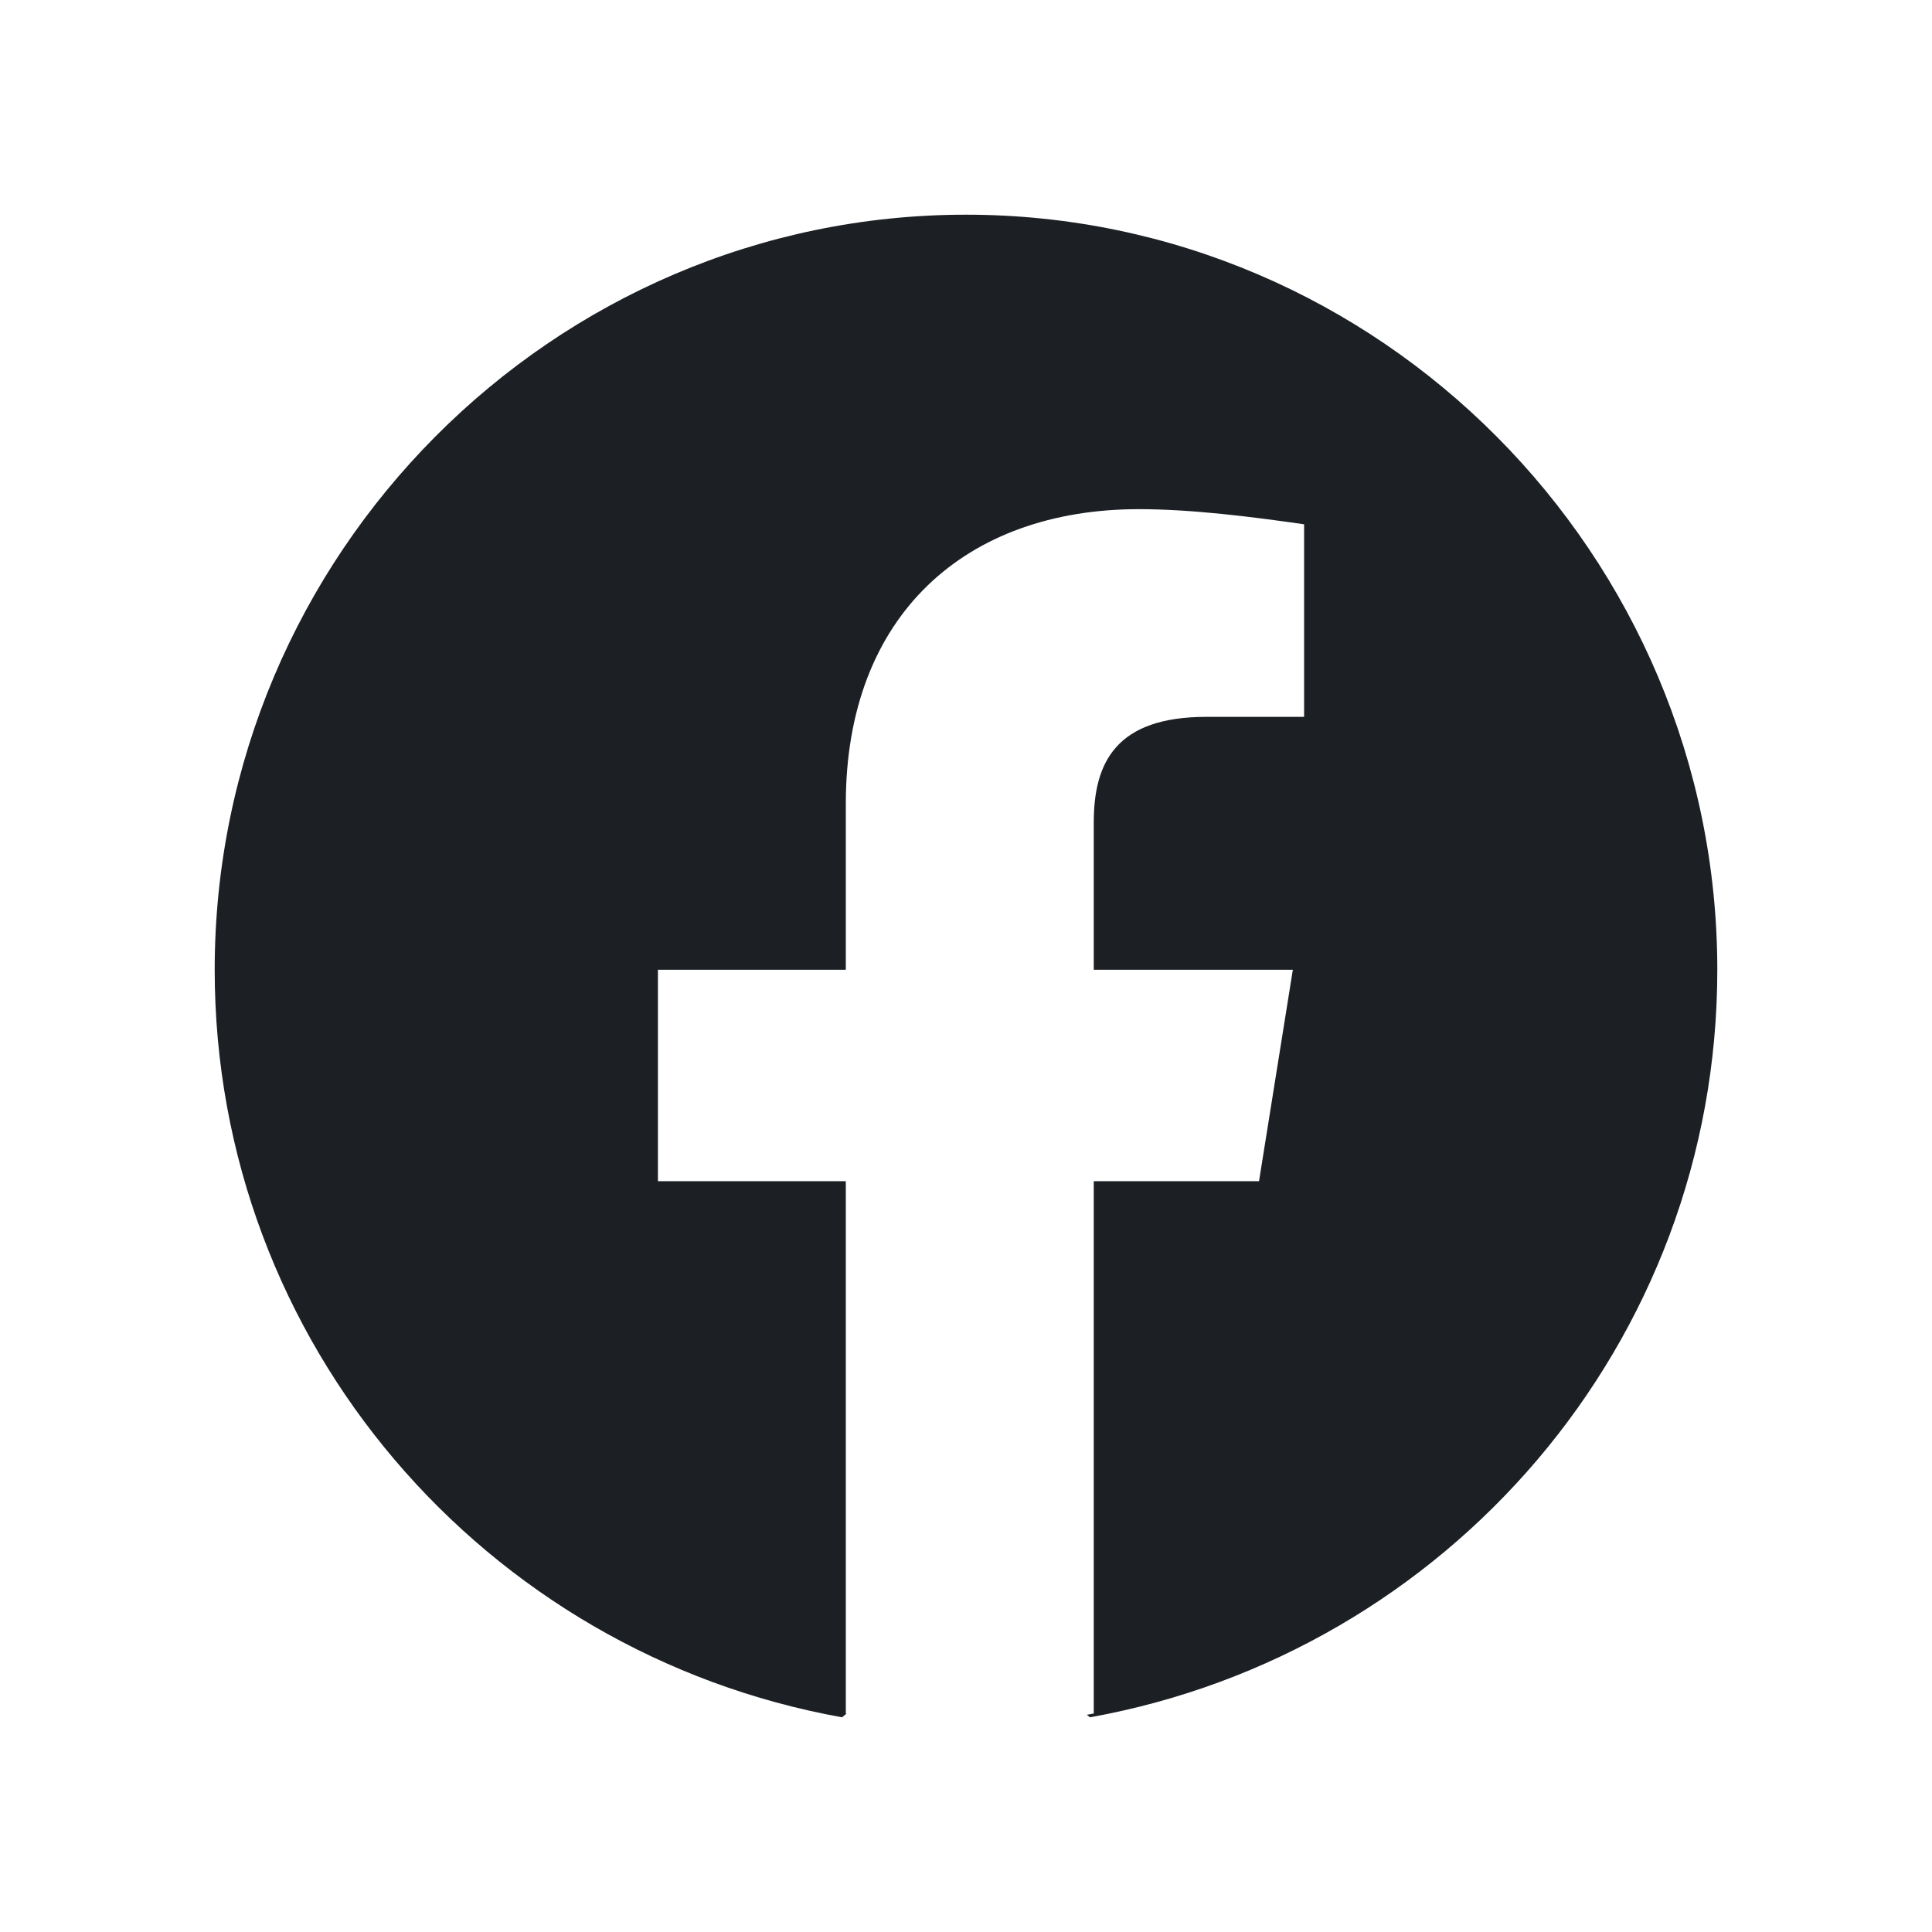 <svg width="24" height="24" viewBox="0 0 24 24" fill="none" xmlns="http://www.w3.org/2000/svg">
<path d="M2.667 12.047C2.667 16.69 6.027 20.536 10.46 21.333L10.515 21.288C10.512 21.288 10.509 21.287 10.507 21.286V14.673H8.173V12.047H10.507V9.983C10.507 7.638 12 6.325 14.147 6.325C14.8 6.325 15.547 6.419 16.2 6.513V8.905H14.987C13.867 8.905 13.587 9.467 13.587 10.218V12.047H16.06L15.64 14.673H13.587V21.286C13.558 21.292 13.53 21.297 13.501 21.302L13.54 21.333C17.973 20.536 21.333 16.69 21.333 12.047C21.333 6.888 17.133 2.667 12 2.667C6.867 2.667 2.667 6.888 2.667 12.047Z" fill="#1C2024"/>
</svg>
